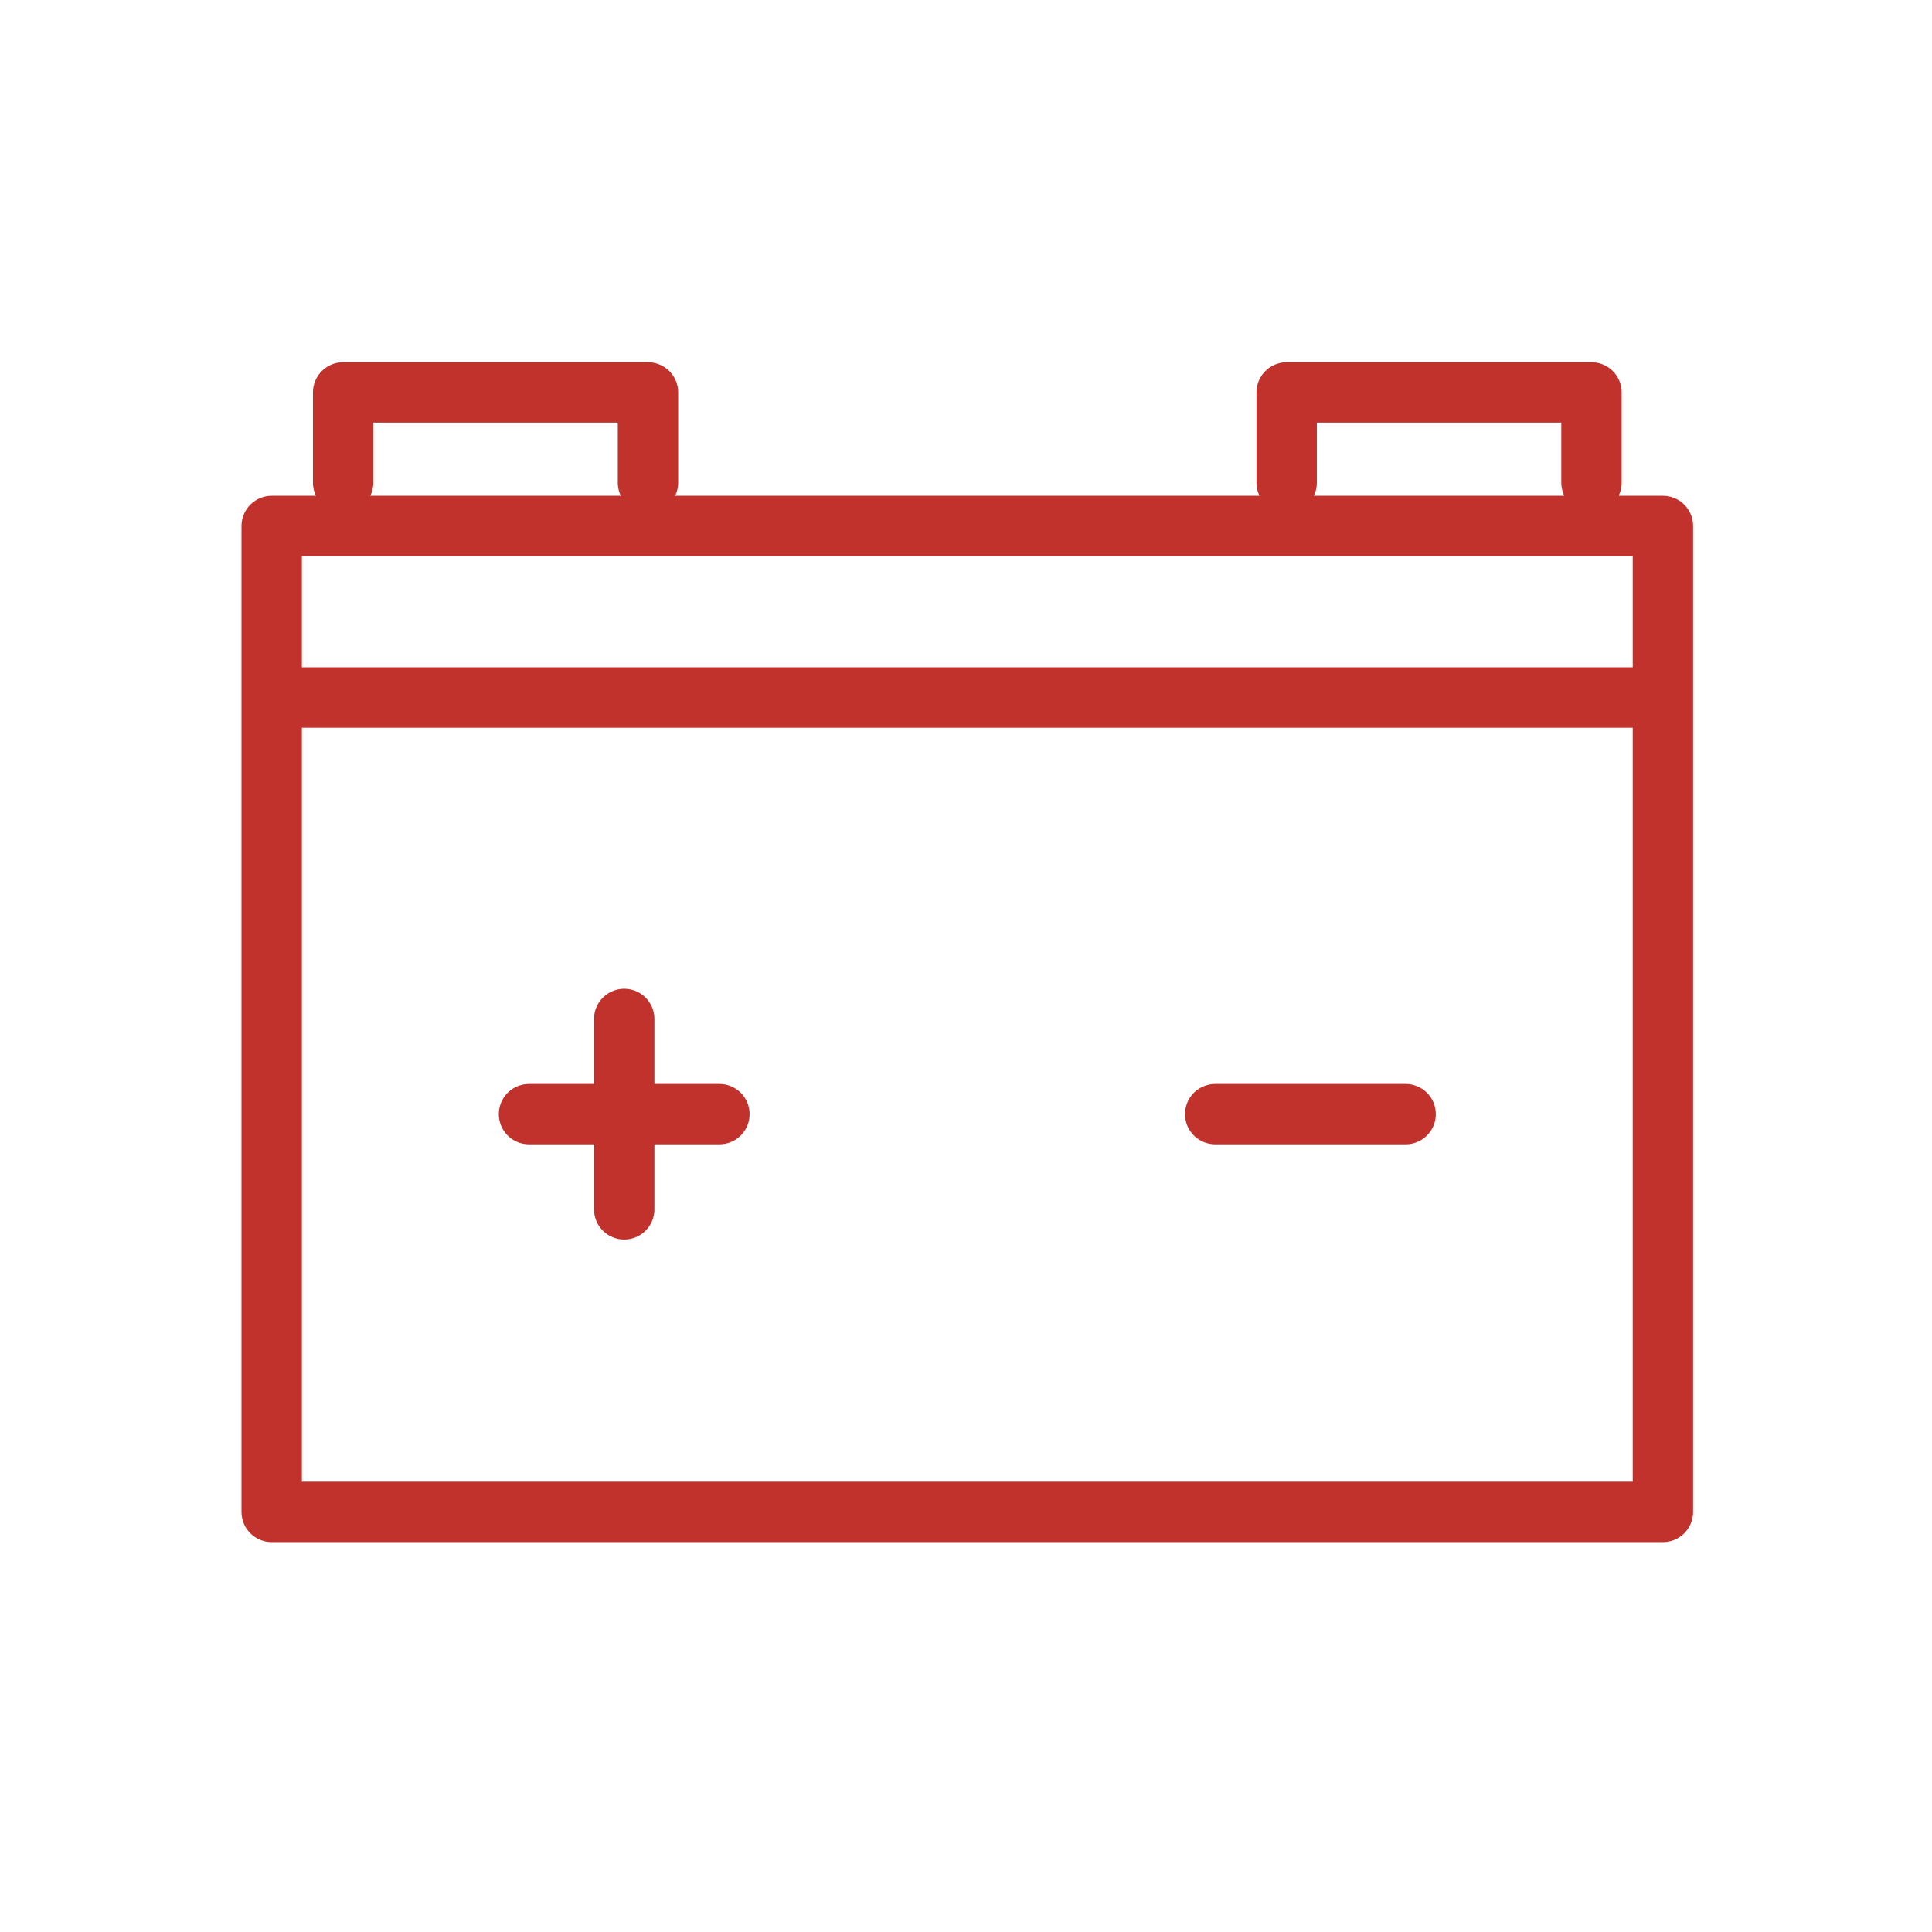 <svg xmlns="http://www.w3.org/2000/svg" width="64" height="64" viewBox="0 0 64 64">
    <g fill="none" fill-rule="evenodd">
        <path stroke="#C1322D" stroke-linecap="round" stroke-linejoin="round" stroke-width="2" d="M9 50.084h46.086v-32.66H9zM9 23.107h46.086M40.255 36.907h6.308M17.524 36.907h6.307M20.678 33.754v6.307M11.367 15.988V13h10.098v2.988M42.622 15.988V13H52.72v2.988"/>
        <path d="M0 0h64v64H0z"/>
    </g>
</svg>
